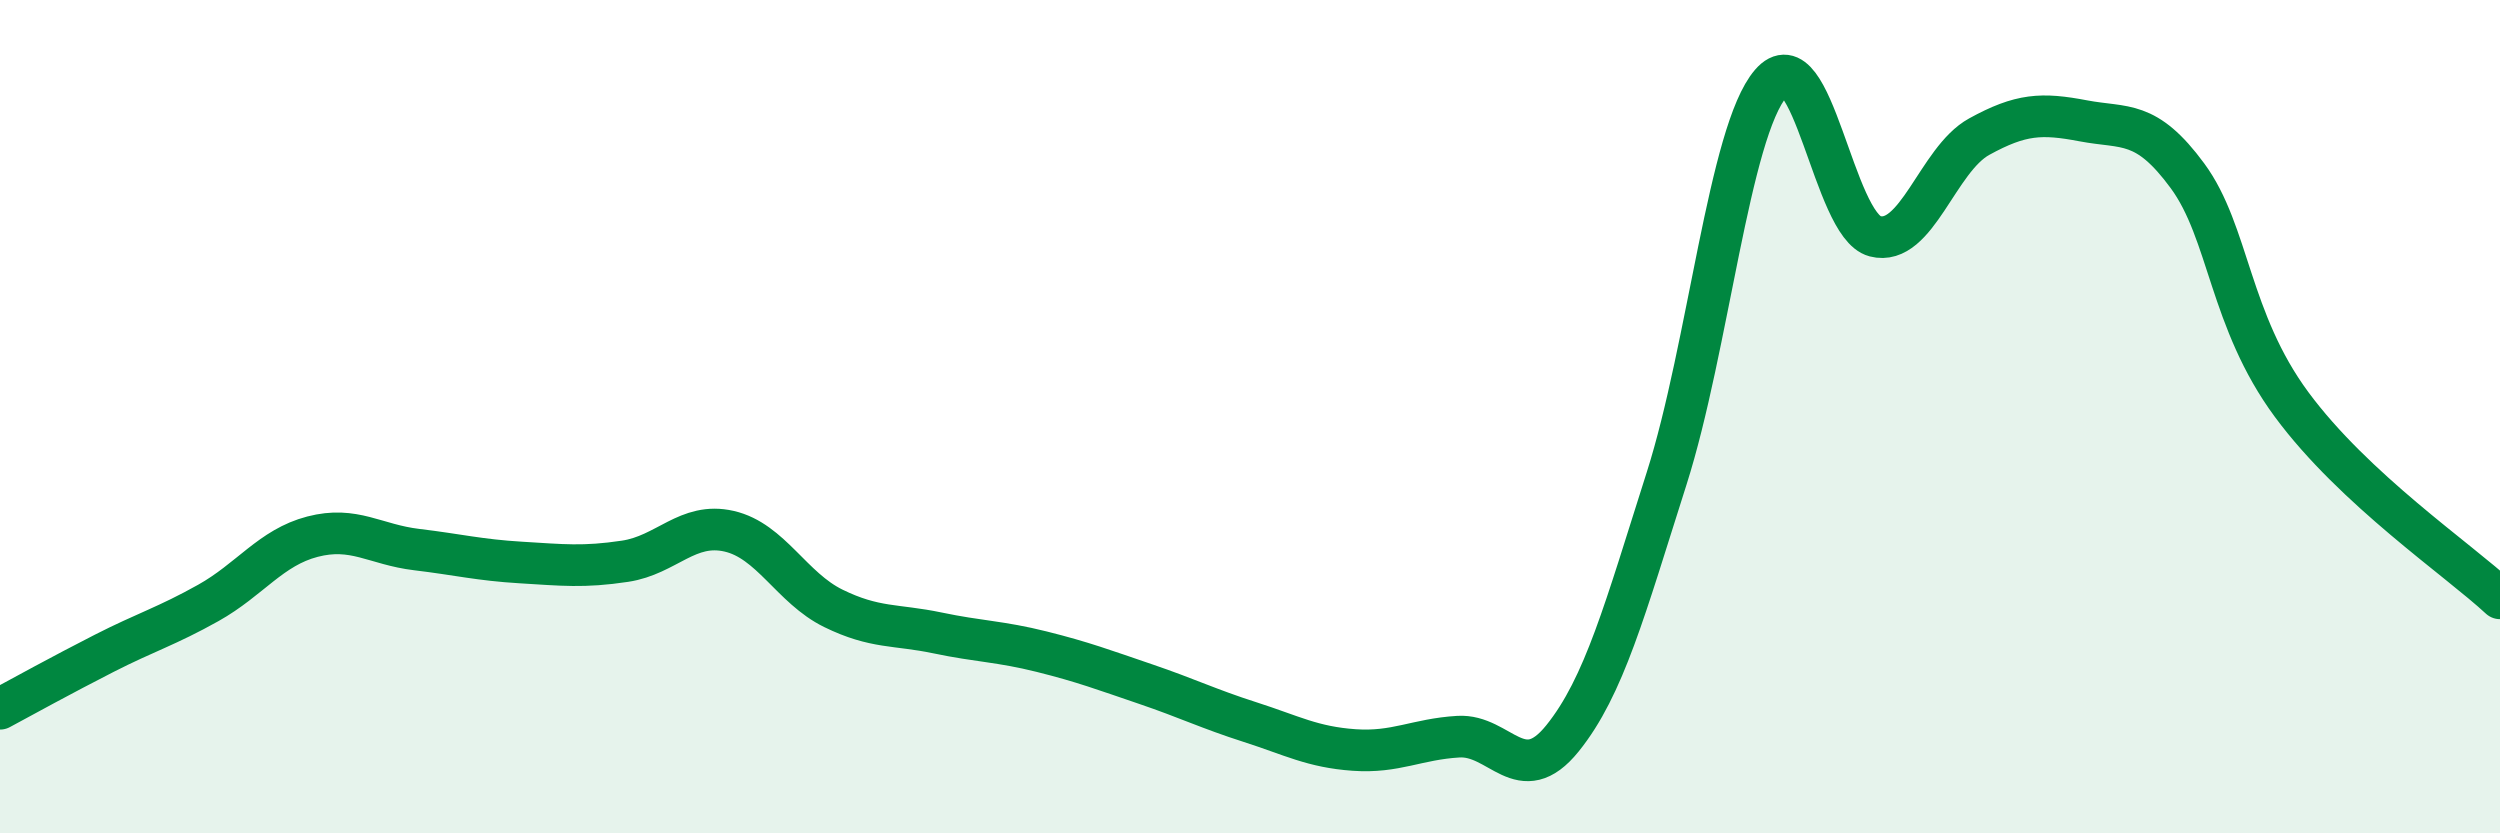 
    <svg width="60" height="20" viewBox="0 0 60 20" xmlns="http://www.w3.org/2000/svg">
      <path
        d="M 0,17.01 C 0.5,16.74 1.5,16.19 2.5,15.68 C 3.5,15.17 4,15.03 5,14.47 C 6,13.91 6.5,13.14 7.5,12.88 C 8.5,12.62 9,13.07 10,13.19 C 11,13.31 11.5,13.44 12.5,13.5 C 13.5,13.56 14,13.62 15,13.47 C 16,13.32 16.5,12.52 17.5,12.75 C 18.5,12.98 19,14.11 20,14.6 C 21,15.09 21.5,14.98 22.5,15.19 C 23.5,15.4 24,15.39 25,15.64 C 26,15.89 26.5,16.08 27.5,16.42 C 28.5,16.76 29,17.01 30,17.33 C 31,17.65 31.5,17.93 32.5,18 C 33.5,18.07 34,17.74 35,17.68 C 36,17.62 36.5,18.96 37.5,17.72 C 38.5,16.48 39,14.62 40,11.48 C 41,8.34 41.5,3.16 42.5,2 C 43.5,0.84 44,5.41 45,5.67 C 46,5.93 46.5,3.83 47.5,3.28 C 48.5,2.73 49,2.71 50,2.9 C 51,3.09 51.5,2.86 52.5,4.22 C 53.5,5.58 53.5,7.68 55,9.71 C 56.5,11.74 59,13.43 60,14.36L60 20L0 20Z"
        fill="#008740"
        opacity="0.1"
        stroke-linecap="round"
        stroke-linejoin="round"
      />
      <path
        d="M 0,17.01 C 0.5,16.74 1.5,16.19 2.5,15.68 C 3.5,15.17 4,15.03 5,14.47 C 6,13.91 6.5,13.14 7.5,12.88 C 8.5,12.62 9,13.07 10,13.19 C 11,13.31 11.5,13.44 12.5,13.5 C 13.5,13.56 14,13.62 15,13.47 C 16,13.32 16.5,12.52 17.5,12.75 C 18.5,12.98 19,14.11 20,14.6 C 21,15.09 21.5,14.98 22.5,15.19 C 23.5,15.4 24,15.39 25,15.64 C 26,15.89 26.5,16.08 27.5,16.42 C 28.5,16.76 29,17.01 30,17.33 C 31,17.65 31.5,17.93 32.5,18 C 33.5,18.07 34,17.74 35,17.68 C 36,17.62 36.5,18.96 37.5,17.72 C 38.5,16.48 39,14.62 40,11.48 C 41,8.34 41.5,3.16 42.5,2 C 43.5,0.84 44,5.41 45,5.67 C 46,5.93 46.5,3.83 47.5,3.28 C 48.5,2.73 49,2.71 50,2.9 C 51,3.09 51.5,2.86 52.5,4.22 C 53.5,5.58 53.5,7.68 55,9.71 C 56.5,11.74 59,13.43 60,14.36"
        stroke="#008740"
        stroke-width="1"
        fill="none"
        stroke-linecap="round"
        stroke-linejoin="round"
      />
    </svg>
  